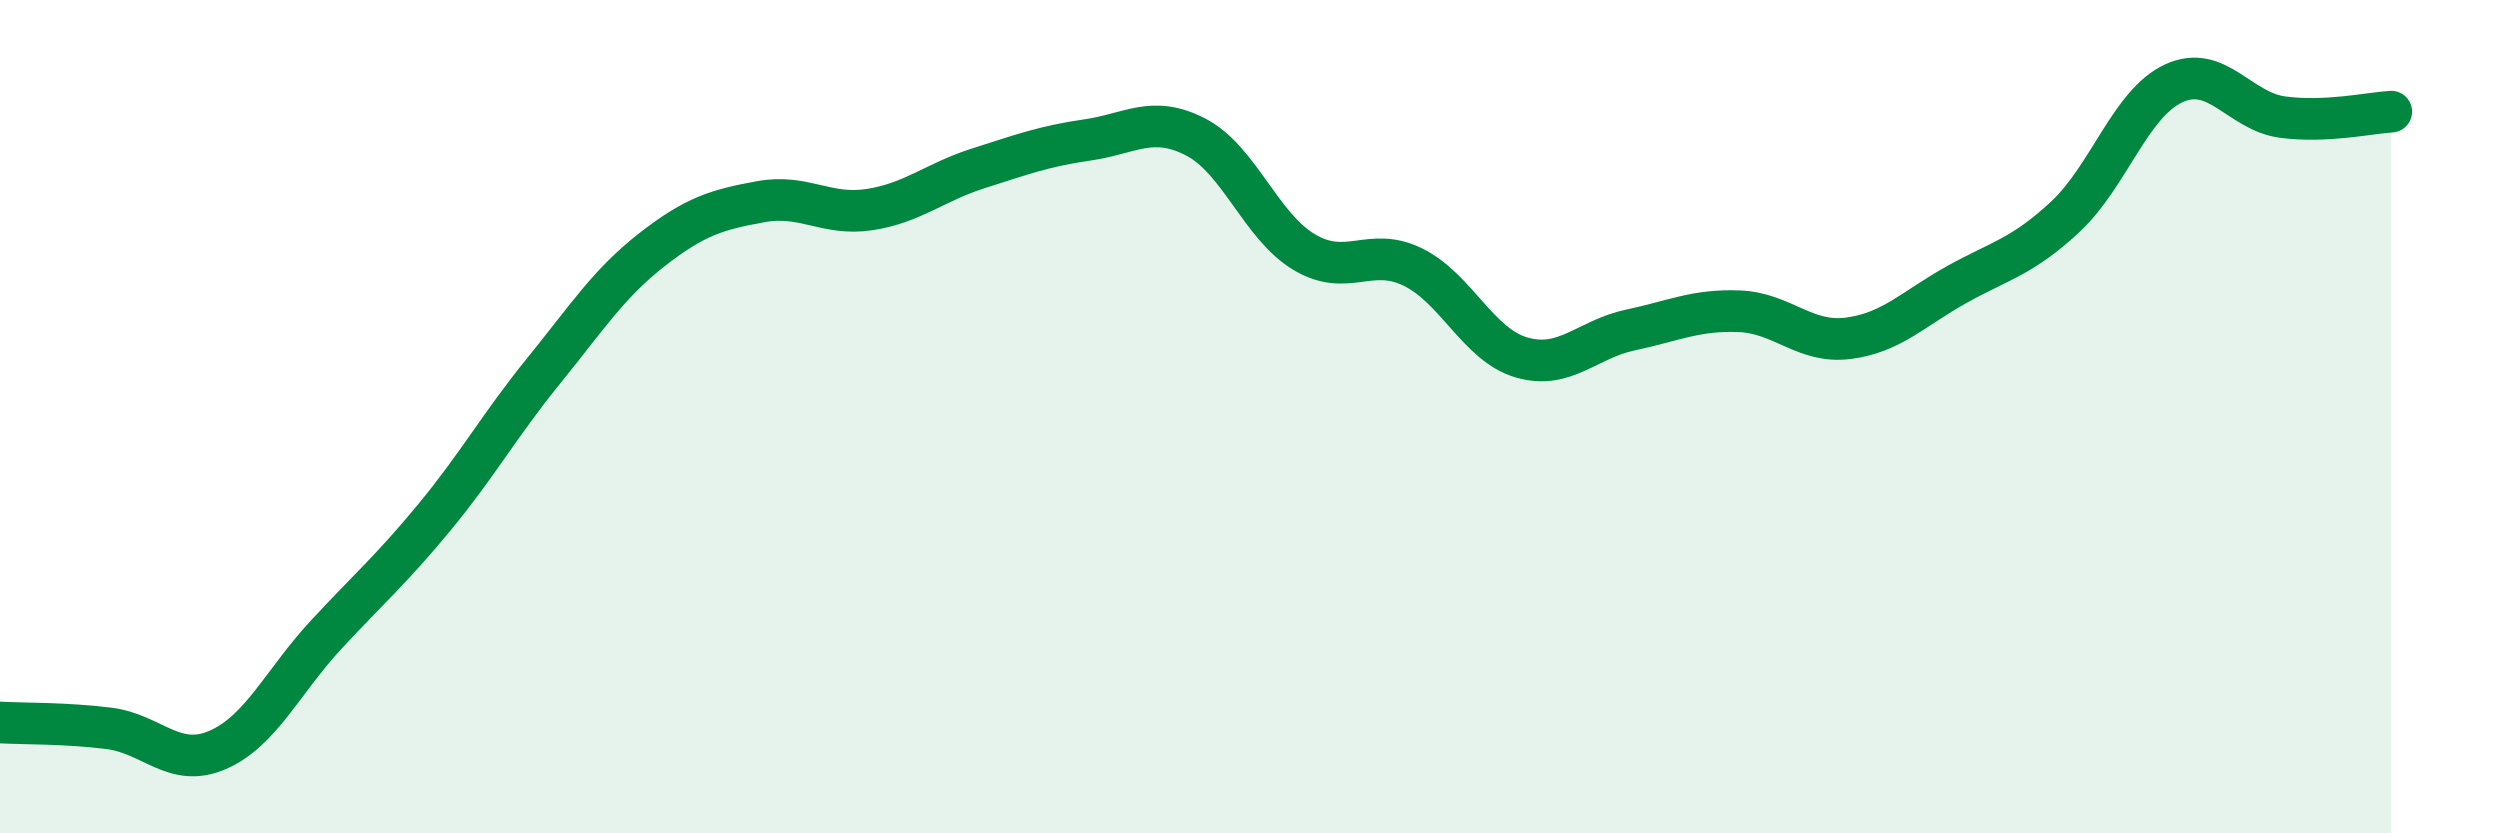 
    <svg width="60" height="20" viewBox="0 0 60 20" xmlns="http://www.w3.org/2000/svg">
      <path
        d="M 0,17.34 C 0.52,17.37 1.57,17.35 2.61,17.48 C 3.65,17.61 4.18,18.45 5.22,18 C 6.26,17.55 6.79,16.35 7.83,15.23 C 8.87,14.11 9.39,13.67 10.43,12.41 C 11.47,11.15 12,10.19 13.04,8.91 C 14.08,7.63 14.61,6.8 15.65,5.99 C 16.69,5.18 17.22,5.03 18.26,4.84 C 19.3,4.65 19.83,5.19 20.87,5.03 C 21.91,4.87 22.44,4.37 23.48,4.04 C 24.52,3.71 25.05,3.51 26.09,3.36 C 27.13,3.21 27.66,2.75 28.7,3.29 C 29.74,3.83 30.26,5.43 31.3,6.05 C 32.34,6.67 32.87,5.9 33.91,6.41 C 34.95,6.92 35.48,8.28 36.52,8.58 C 37.56,8.88 38.09,8.14 39.13,7.92 C 40.17,7.7 40.7,7.43 41.74,7.47 C 42.78,7.51 43.31,8.25 44.35,8.12 C 45.39,7.99 45.92,7.41 46.96,6.83 C 48,6.25 48.53,6.17 49.57,5.2 C 50.61,4.23 51.13,2.48 52.17,2 C 53.21,1.52 53.74,2.67 54.78,2.81 C 55.82,2.95 56.87,2.71 57.39,2.68L57.39 20L0 20Z"
        fill="#008740"
        opacity="0.1"
        stroke-linecap="round"
        stroke-linejoin="round"
      />
      <path
        d="M 0,17.34 C 0.52,17.37 1.57,17.35 2.61,17.48 C 3.65,17.61 4.18,18.45 5.22,18 C 6.26,17.55 6.79,16.35 7.83,15.23 C 8.87,14.11 9.39,13.67 10.43,12.41 C 11.47,11.15 12,10.19 13.04,8.91 C 14.08,7.63 14.61,6.8 15.65,5.99 C 16.69,5.18 17.22,5.03 18.26,4.84 C 19.3,4.65 19.83,5.19 20.87,5.03 C 21.91,4.87 22.44,4.37 23.48,4.04 C 24.52,3.71 25.05,3.51 26.09,3.36 C 27.13,3.21 27.66,2.75 28.7,3.29 C 29.74,3.83 30.26,5.43 31.3,6.05 C 32.34,6.67 32.87,5.9 33.91,6.41 C 34.95,6.92 35.48,8.28 36.52,8.58 C 37.56,8.88 38.09,8.14 39.13,7.92 C 40.17,7.7 40.7,7.43 41.74,7.47 C 42.78,7.51 43.31,8.25 44.35,8.12 C 45.39,7.99 45.92,7.41 46.96,6.83 C 48,6.25 48.53,6.17 49.57,5.2 C 50.61,4.23 51.13,2.48 52.17,2 C 53.21,1.52 53.74,2.67 54.78,2.81 C 55.82,2.95 56.87,2.71 57.39,2.68"
        stroke="#008740"
        stroke-width="1"
        fill="none"
        stroke-linecap="round"
        stroke-linejoin="round"
      />
    </svg>
  